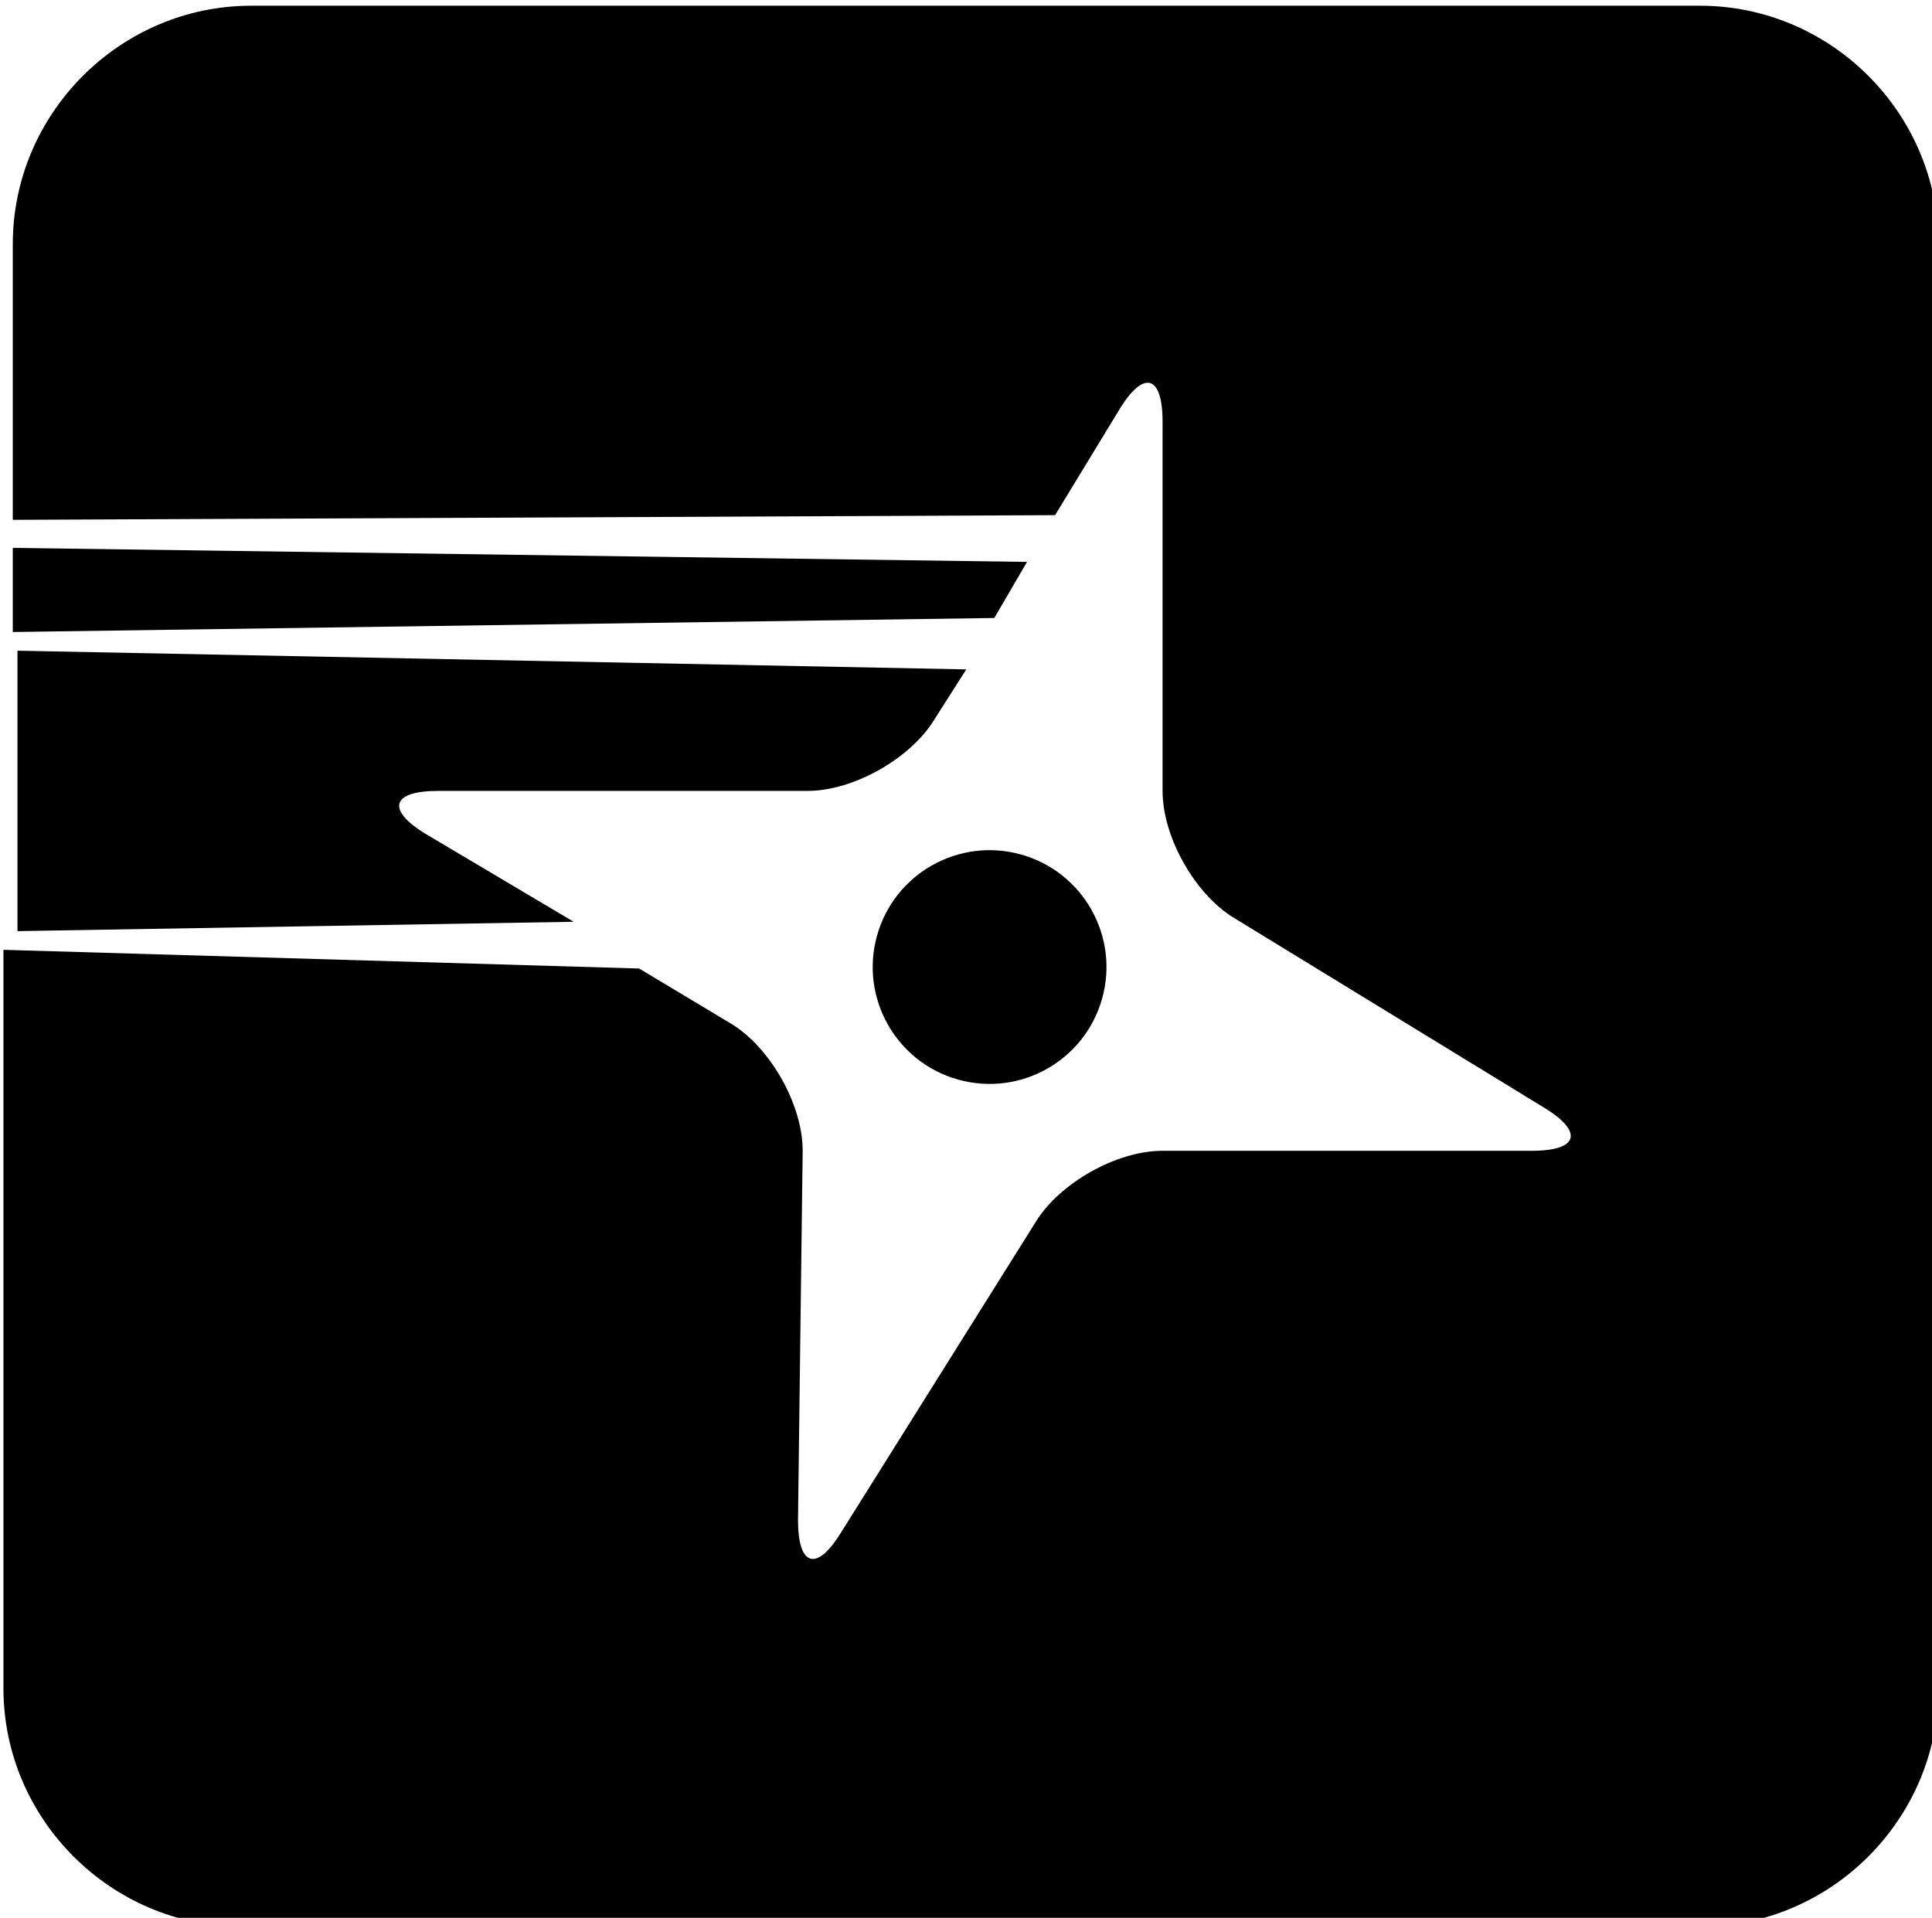 <?xml version="1.0" encoding="UTF-8" standalone="no"?>
<svg xmlns:svg="http://www.w3.org/2000/svg" xmlns="http://www.w3.org/2000/svg" class="fill-current" viewBox="0 0 10.954 10.874">
  <g id="layer1" transform="translate(-53.487,-117.694)">
    <g transform="matrix(0.265,0,0,0.265,41.131,97.03)" id="g51">
      <path class="st2" d="M 55.7,95.8 C 54.9,95.3 55,94.9 56,94.9 h 7.9 c 1,0 2.2,-0.7 2.7,-1.5 L 67.3,92.3 47,91.9 v 6 l 11.9,-0.2 z" id="path43"></path>
      <polygon class="st2" points="67.9,91.2 68.6,90 46.9,89.7 46.9,91.5 " id="polygon45"></polygon>
      <circle r="2.5" transform="matrix(0.27,-0.963,0.963,0.27,-45.555,137.311)" class="st2" cx="67.8" cy="98.7" id="ellipse47"></circle>
      <path class="st2" d="M 83,78.1 H 52 c -2.8,0 -5.1,2.3 -5.1,5.1 v 5.9 L 69.2,89 70.6,86.7 c 0.5,-0.8 0.9,-0.7 0.9,0.3 v 7.9 c 0,1 0.7,2.2 1.5,2.7 l 6.7,4.1 c 0.8,0.5 0.7,0.9 -0.3,0.9 h -7.9 c -1,0 -2.2,0.7 -2.7,1.5 l -4.2,6.7 c -0.5,0.8 -0.9,0.7 -0.9,-0.3 l 0.1,-7.9 c 0,-1 -0.7,-2.2 -1.5,-2.7 l -2,-1.2 -13.6,-0.4 v 15.8 c 0,2.8 2.3,5.1 5.1,5.1 H 83 c 2.8,0 5.1,-2.3 5.1,-5.1 V 83.2 c 0,-2.8 -2.3,-5.1 -5.1,-5.1 z" id="path49"></path>
    </g>
  </g>
</svg>
